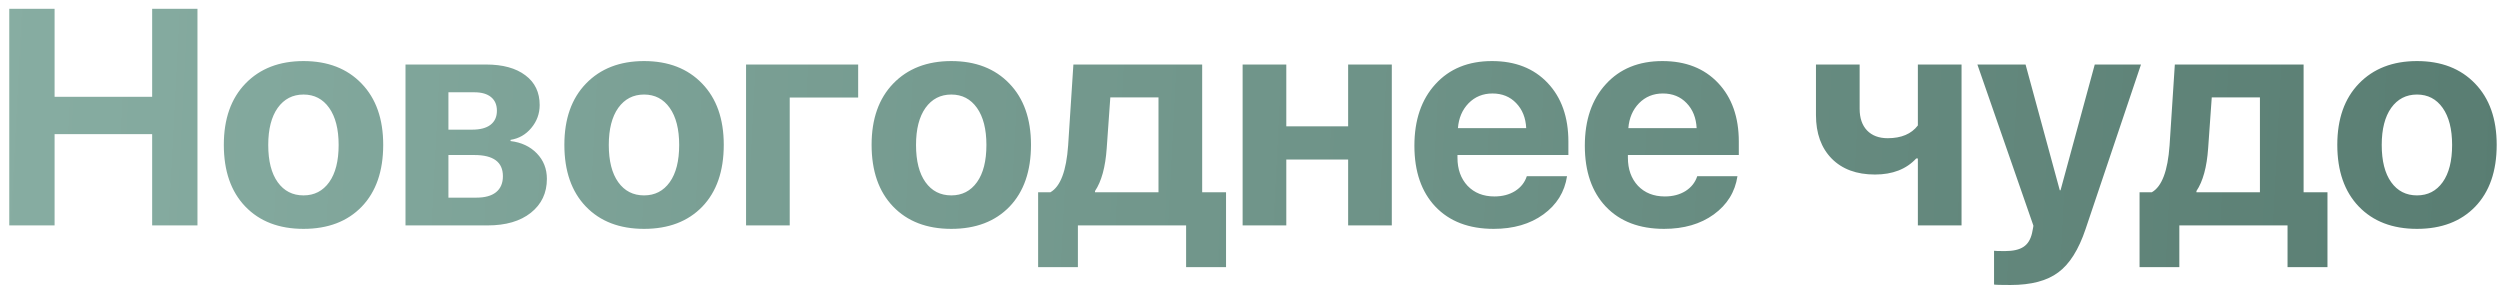 <?xml version="1.0" encoding="UTF-8"?> <svg xmlns="http://www.w3.org/2000/svg" width="244" height="28" viewBox="0 0 244 28" fill="none"> <path d="M19.273 22H14.85V13.094H5.328V22H0.904V0.862H5.328V9.446H14.85V0.862H19.273V22ZM35.306 20.169C33.91 21.614 32.015 22.337 29.623 22.337C27.23 22.337 25.336 21.609 23.939 20.154C22.543 18.699 21.845 16.692 21.845 14.134C21.845 11.604 22.548 9.612 23.954 8.157C25.37 6.692 27.26 5.96 29.623 5.96C31.996 5.96 33.886 6.692 35.292 8.157C36.698 9.612 37.401 11.604 37.401 14.134C37.401 16.702 36.703 18.714 35.306 20.169ZM29.623 19.07C30.677 19.07 31.512 18.641 32.128 17.781C32.743 16.922 33.051 15.711 33.051 14.148C33.051 12.605 32.743 11.399 32.128 10.53C31.512 9.661 30.677 9.227 29.623 9.227C28.568 9.227 27.728 9.661 27.103 10.53C26.488 11.399 26.18 12.605 26.18 14.148C26.18 15.711 26.488 16.922 27.103 17.781C27.719 18.641 28.558 19.07 29.623 19.07ZM46.3 9.007H43.766V12.654H46.081C46.862 12.654 47.458 12.498 47.868 12.185C48.288 11.863 48.498 11.404 48.498 10.809C48.498 10.232 48.307 9.788 47.926 9.476C47.545 9.163 47.004 9.007 46.3 9.007ZM46.3 15.13H43.766V19.29H46.491C47.331 19.29 47.97 19.114 48.41 18.763C48.859 18.401 49.084 17.879 49.084 17.195C49.084 15.818 48.156 15.13 46.3 15.13ZM39.577 22V6.297H47.443C49.074 6.297 50.353 6.648 51.281 7.352C52.209 8.045 52.672 9.012 52.672 10.252C52.672 11.092 52.399 11.839 51.852 12.493C51.315 13.138 50.641 13.523 49.831 13.65V13.768C50.885 13.895 51.74 14.295 52.394 14.969C53.048 15.643 53.376 16.473 53.376 17.459C53.376 18.836 52.853 19.939 51.808 20.77C50.773 21.59 49.367 22 47.59 22H39.577ZM68.544 20.169C67.148 21.614 65.253 22.337 62.861 22.337C60.468 22.337 58.574 21.609 57.177 20.154C55.781 18.699 55.082 16.692 55.082 14.134C55.082 11.604 55.785 9.612 57.192 8.157C58.608 6.692 60.498 5.96 62.861 5.96C65.234 5.96 67.123 6.692 68.53 8.157C69.936 9.612 70.639 11.604 70.639 14.134C70.639 16.702 69.941 18.714 68.544 20.169ZM62.861 19.07C63.915 19.07 64.75 18.641 65.366 17.781C65.981 16.922 66.288 15.711 66.288 14.148C66.288 12.605 65.981 11.399 65.366 10.53C64.75 9.661 63.915 9.227 62.861 9.227C61.806 9.227 60.966 9.661 60.341 10.53C59.726 11.399 59.418 12.605 59.418 14.148C59.418 15.711 59.726 16.922 60.341 17.781C60.956 18.641 61.796 19.07 62.861 19.07ZM83.757 9.52H77.077V22H72.815V6.297H83.757V9.52ZM98.53 20.169C97.134 21.614 95.239 22.337 92.847 22.337C90.454 22.337 88.56 21.609 87.163 20.154C85.767 18.699 85.068 16.692 85.068 14.134C85.068 11.604 85.772 9.612 87.178 8.157C88.594 6.692 90.483 5.96 92.847 5.96C95.22 5.96 97.109 6.692 98.516 8.157C99.922 9.612 100.625 11.604 100.625 14.134C100.625 16.702 99.927 18.714 98.53 20.169ZM92.847 19.07C93.901 19.07 94.736 18.641 95.352 17.781C95.967 16.922 96.274 15.711 96.274 14.148C96.274 12.605 95.967 11.399 95.352 10.53C94.736 9.661 93.901 9.227 92.847 9.227C91.792 9.227 90.952 9.661 90.327 10.53C89.712 11.399 89.404 12.605 89.404 14.148C89.404 15.711 89.712 16.922 90.327 17.781C90.942 18.641 91.782 19.07 92.847 19.07ZM113.069 18.763V9.505H108.367L108.015 14.471C107.888 16.307 107.508 17.698 106.873 18.645V18.763H113.069ZM105.203 26.072H101.321V18.763H102.522C103.499 18.206 104.075 16.683 104.251 14.192L104.763 6.297H117.332V18.763H119.661V26.072H115.764V22H105.203V26.072ZM131.578 22V15.569H125.543V22H121.28V6.297H125.543V12.332H131.578V6.297H135.84V22H131.578ZM145.663 9.124C144.735 9.124 143.958 9.441 143.333 10.076C142.718 10.711 142.371 11.521 142.293 12.508H148.958C148.91 11.502 148.582 10.687 147.977 10.062C147.381 9.437 146.61 9.124 145.663 9.124ZM149.017 17.195H152.943C152.708 18.738 151.937 19.983 150.628 20.931C149.329 21.868 147.713 22.337 145.78 22.337C143.368 22.337 141.473 21.614 140.096 20.169C138.729 18.724 138.045 16.741 138.045 14.222C138.045 11.712 138.729 9.71 140.096 8.216C141.463 6.712 143.304 5.96 145.619 5.96C147.894 5.96 149.705 6.673 151.053 8.099C152.401 9.524 153.075 11.434 153.075 13.826V15.13H142.249V15.394C142.249 16.517 142.577 17.43 143.231 18.133C143.895 18.826 144.769 19.173 145.853 19.173C146.634 19.173 147.308 18.997 147.874 18.645C148.441 18.284 148.822 17.801 149.017 17.195ZM162.296 9.124C161.368 9.124 160.592 9.441 159.967 10.076C159.352 10.711 159.005 11.521 158.927 12.508H165.592C165.543 11.502 165.216 10.687 164.611 10.062C164.015 9.437 163.243 9.124 162.296 9.124ZM165.651 17.195H169.576C169.342 18.738 168.571 19.983 167.262 20.931C165.963 21.868 164.347 22.337 162.413 22.337C160.001 22.337 158.107 21.614 156.73 20.169C155.363 18.724 154.679 16.741 154.679 14.222C154.679 11.712 155.363 9.71 156.73 8.216C158.097 6.712 159.938 5.96 162.252 5.96C164.528 5.96 166.339 6.673 167.687 8.099C169.034 9.524 169.708 11.434 169.708 13.826V15.13H158.883V15.394C158.883 16.517 159.21 17.43 159.864 18.133C160.529 18.826 161.403 19.173 162.487 19.173C163.268 19.173 163.942 18.997 164.508 18.645C165.074 18.284 165.455 17.801 165.651 17.195ZM191.447 22H187.184V15.467H187.023C186.056 16.512 184.714 17.034 182.995 17.034C181.208 17.034 179.802 16.517 178.776 15.481C177.751 14.437 177.238 13.021 177.238 11.233V6.297H181.501V10.618C181.501 11.517 181.74 12.22 182.219 12.727C182.707 13.235 183.381 13.489 184.24 13.489C185.568 13.489 186.55 13.074 187.184 12.244V6.297H191.447V22ZM196.23 27.815C195.293 27.815 194.755 27.801 194.619 27.771V24.476C194.707 24.495 195.063 24.505 195.688 24.505C196.479 24.505 197.08 24.368 197.49 24.095C197.9 23.831 198.178 23.387 198.325 22.762C198.325 22.752 198.349 22.63 198.398 22.395C198.447 22.161 198.466 22.034 198.457 22.015L192.993 6.297H197.695L201.035 18.572H201.108L204.448 6.297H208.96L203.554 22.352C202.88 24.363 201.992 25.774 200.888 26.585C199.795 27.405 198.242 27.815 196.23 27.815ZM220.569 18.763V9.505H215.867L215.515 14.471C215.388 16.307 215.007 17.698 214.372 18.645V18.763H220.569ZM212.703 26.072H208.821V18.763H210.022C210.998 18.206 211.575 16.683 211.75 14.192L212.263 6.297H224.831V18.763H227.161V26.072H223.264V22H212.703V26.072ZM241.582 20.169C240.186 21.614 238.291 22.337 235.899 22.337C233.506 22.337 231.612 21.609 230.215 20.154C228.819 18.699 228.12 16.692 228.12 14.134C228.12 11.604 228.823 9.612 230.23 8.157C231.646 6.692 233.535 5.96 235.899 5.96C238.272 5.96 240.161 6.692 241.568 8.157C242.974 9.612 243.677 11.604 243.677 14.134C243.677 16.702 242.979 18.714 241.582 20.169ZM235.899 19.07C236.953 19.07 237.788 18.641 238.404 17.781C239.019 16.922 239.326 15.711 239.326 14.148C239.326 12.605 239.019 11.399 238.404 10.53C237.788 9.661 236.953 9.227 235.899 9.227C234.844 9.227 234.004 9.661 233.379 10.53C232.764 11.399 232.456 12.605 232.456 14.148C232.456 15.711 232.764 16.922 233.379 17.781C233.994 18.641 234.834 19.07 235.899 19.07Z" fill="url(#paint0_linear_1138_8790)"></path> <defs> <linearGradient id="paint0_linear_1138_8790" x1="-1" y1="12" x2="244.792" y2="24.72" gradientUnits="userSpaceOnUse"> <stop stop-color="#87ADA2"></stop> <stop offset="1" stop-color="#597D72"></stop> </linearGradient> </defs> </svg> 